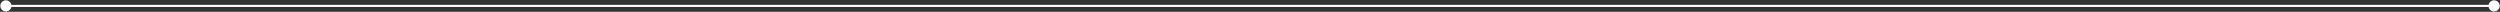 <svg width="1272" height="6" viewBox="0 0 1272 6" fill="none" xmlns="http://www.w3.org/2000/svg">
<rect x="0" y="0" width="1272" height="6" fill="#333333" stroke="none"/>
<path d="M0.16 3C0.16 4.568 1.432 5.84 3 5.84C4.568 5.84 5.84 4.568 5.84 3C5.84 1.432 4.568 0.16 3 0.16C1.432 0.16 0.16 1.432 0.16 3ZM1266.16 3C1266.16 4.568 1267.43 5.84 1269 5.84C1270.57 5.84 1271.84 4.568 1271.84 3C1271.84 1.432 1270.57 0.16 1269 0.16C1267.43 0.16 1266.16 1.432 1266.16 3ZM3 3V3.532H1269V3V2.468H3V3Z" fill="white"/>
</svg>

